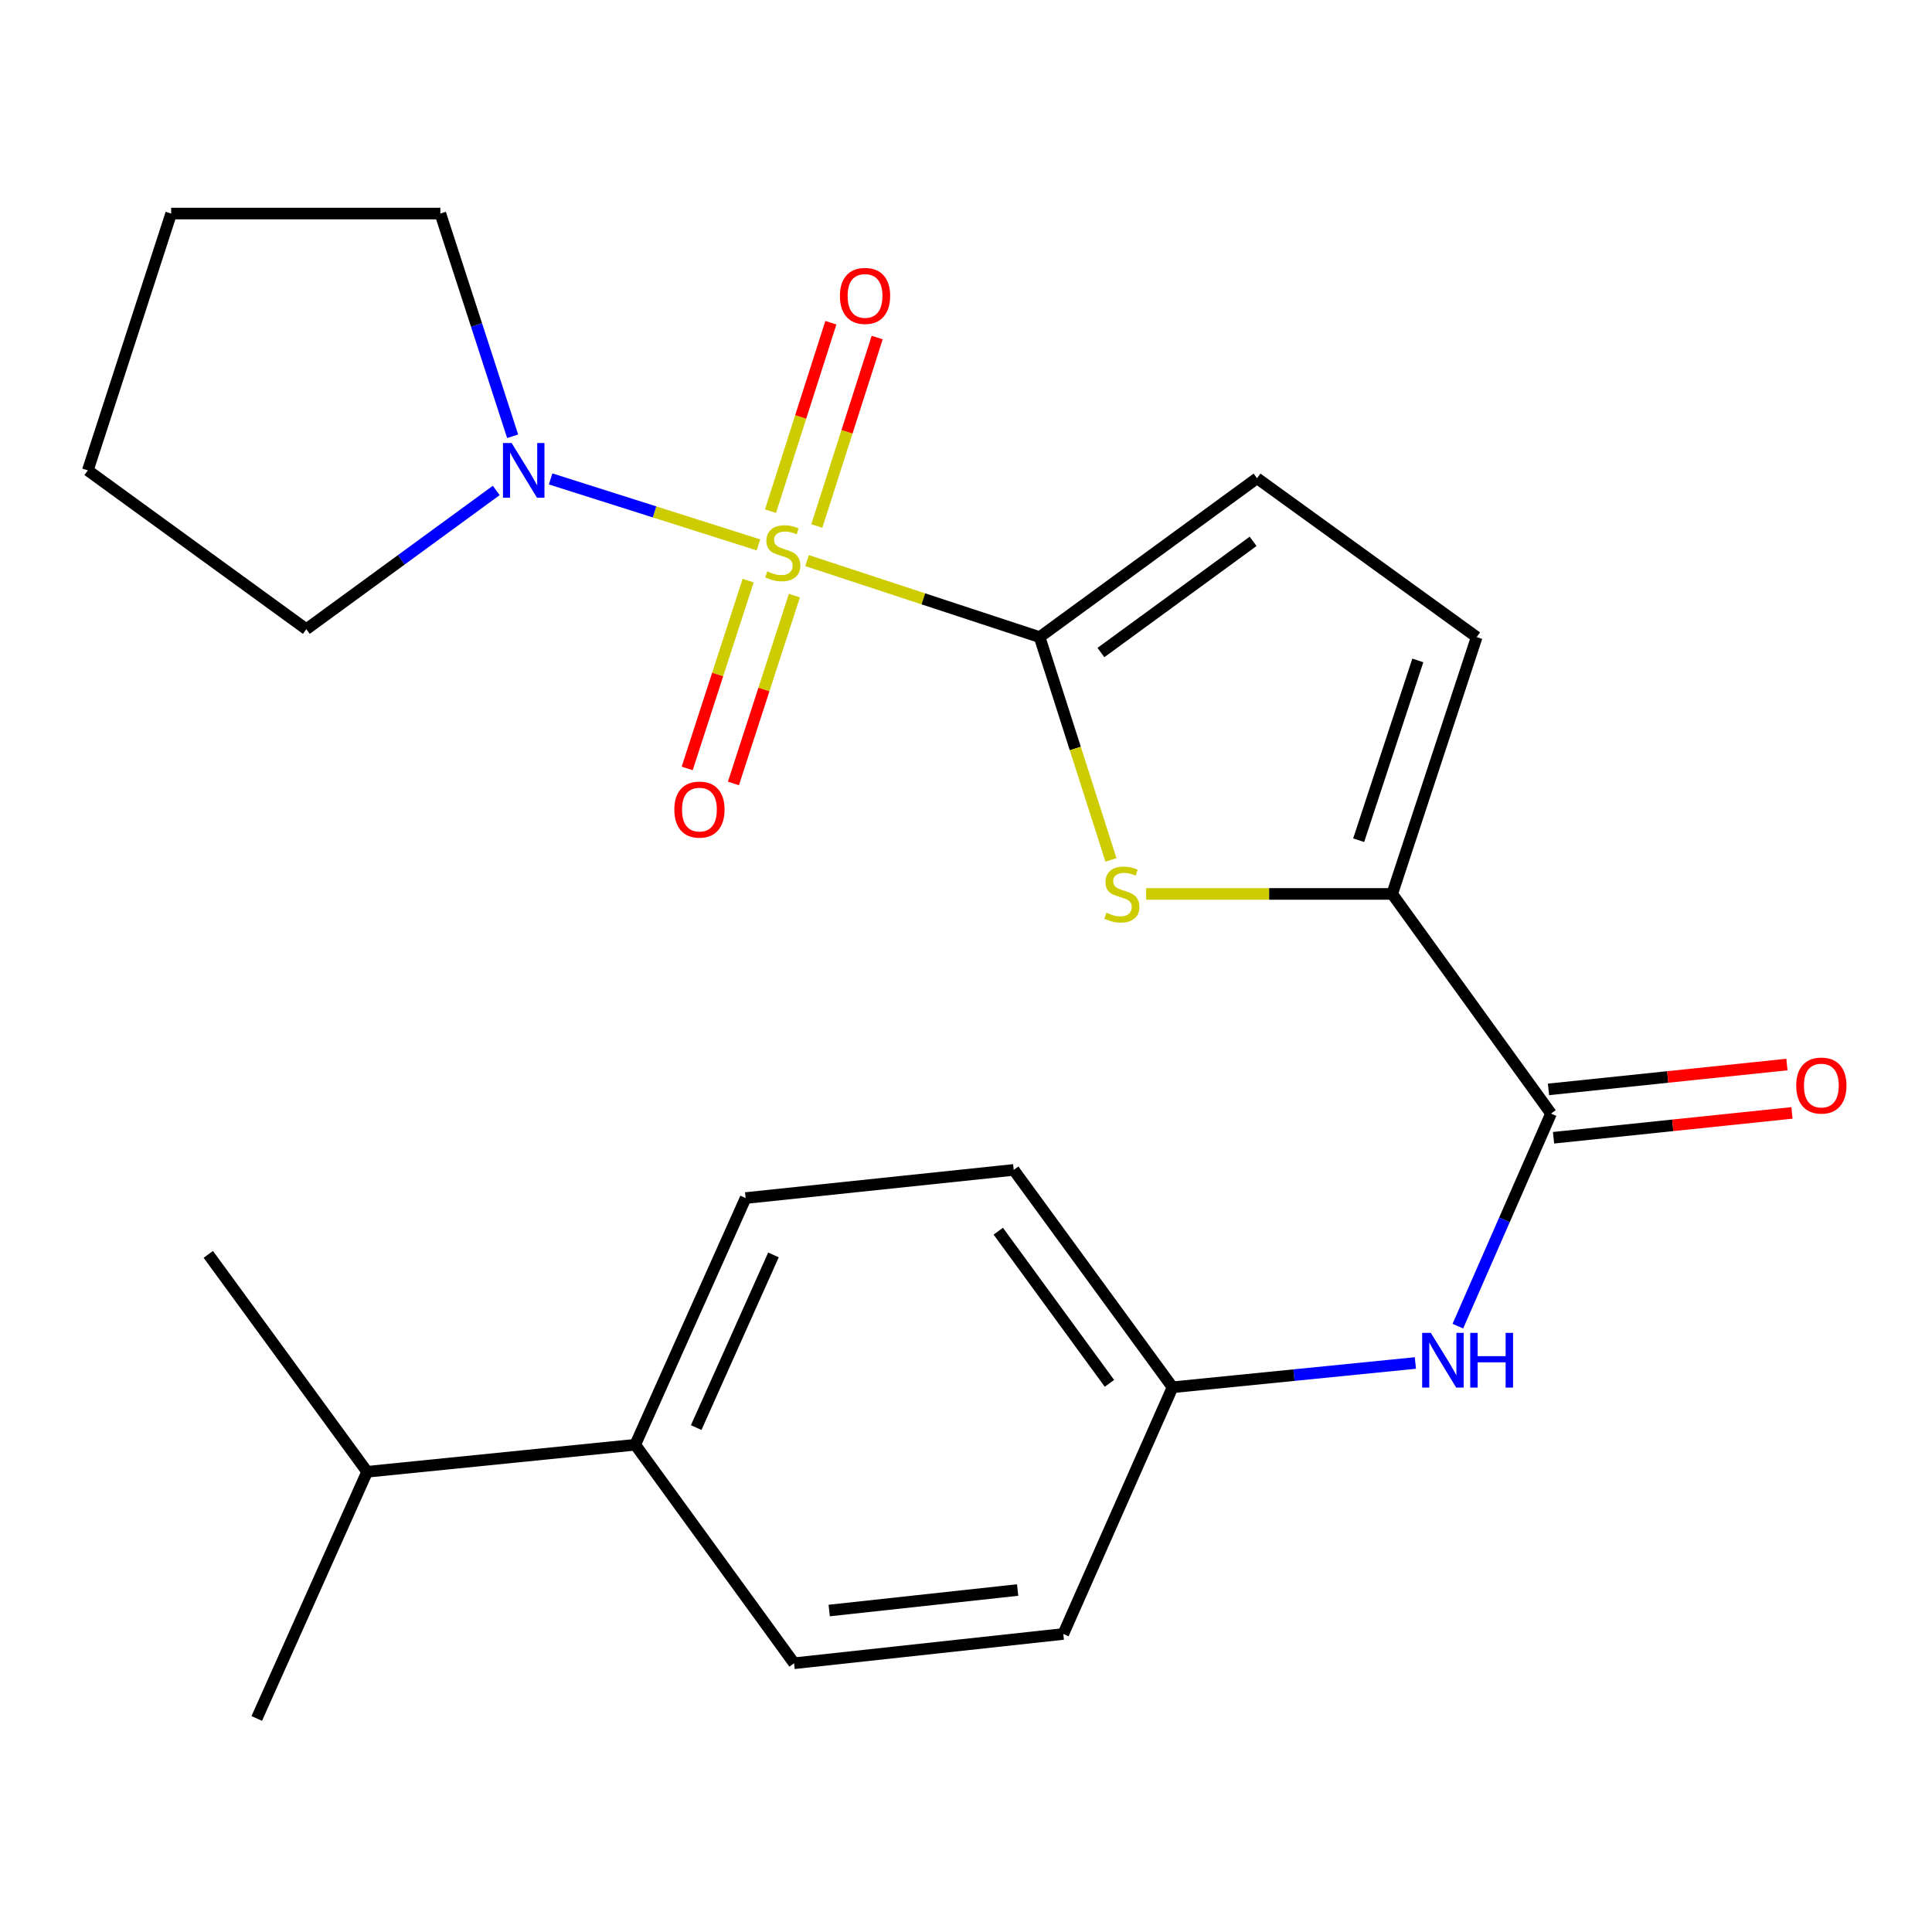 <?xml version='1.0' encoding='iso-8859-1'?>
<svg version='1.1' baseProfile='full'
              xmlns='http://www.w3.org/2000/svg'
                      xmlns:rdkit='http://www.rdkit.org/xml'
                      xmlns:xlink='http://www.w3.org/1999/xlink'
                  xml:space='preserve'
width='1000px' height='1000px' viewBox='0 0 1000 1000'>
<!-- END OF HEADER -->
<rect style='opacity:1.0;fill:#FFFFFF;stroke:none' width='1000' height='1000' x='0' y='0'> </rect>
<path class='bond-0' d='M 417.743,290.167 L 477.926,309.966' style='fill:none;fill-rule:evenodd;stroke:#CCCC00;stroke-width:6px;stroke-linecap:butt;stroke-linejoin:miter;stroke-opacity:1' />
<path class='bond-0' d='M 477.926,309.966 L 538.108,329.765' style='fill:none;fill-rule:evenodd;stroke:#000000;stroke-width:6px;stroke-linecap:butt;stroke-linejoin:miter;stroke-opacity:1' />
<path class='bond-3' d='M 392.567,282.03 L 338.784,264.958' style='fill:none;fill-rule:evenodd;stroke:#CCCC00;stroke-width:6px;stroke-linecap:butt;stroke-linejoin:miter;stroke-opacity:1' />
<path class='bond-3' d='M 338.784,264.958 L 285,247.887' style='fill:none;fill-rule:evenodd;stroke:#0000FF;stroke-width:6px;stroke-linecap:butt;stroke-linejoin:miter;stroke-opacity:1' />
<path class='bond-8' d='M 422.788,272.256 L 438.408,223.483' style='fill:none;fill-rule:evenodd;stroke:#CCCC00;stroke-width:6px;stroke-linecap:butt;stroke-linejoin:miter;stroke-opacity:1' />
<path class='bond-8' d='M 438.408,223.483 L 454.028,174.71' style='fill:none;fill-rule:evenodd;stroke:#FF0000;stroke-width:6px;stroke-linecap:butt;stroke-linejoin:miter;stroke-opacity:1' />
<path class='bond-8' d='M 398.819,264.58 L 414.439,215.807' style='fill:none;fill-rule:evenodd;stroke:#CCCC00;stroke-width:6px;stroke-linecap:butt;stroke-linejoin:miter;stroke-opacity:1' />
<path class='bond-8' d='M 414.439,215.807 L 430.059,167.034' style='fill:none;fill-rule:evenodd;stroke:#FF0000;stroke-width:6px;stroke-linecap:butt;stroke-linejoin:miter;stroke-opacity:1' />
<path class='bond-9' d='M 387.232,300.518 L 371.458,349.131' style='fill:none;fill-rule:evenodd;stroke:#CCCC00;stroke-width:6px;stroke-linecap:butt;stroke-linejoin:miter;stroke-opacity:1' />
<path class='bond-9' d='M 371.458,349.131 L 355.683,397.743' style='fill:none;fill-rule:evenodd;stroke:#FF0000;stroke-width:6px;stroke-linecap:butt;stroke-linejoin:miter;stroke-opacity:1' />
<path class='bond-9' d='M 411.172,308.286 L 395.397,356.899' style='fill:none;fill-rule:evenodd;stroke:#CCCC00;stroke-width:6px;stroke-linecap:butt;stroke-linejoin:miter;stroke-opacity:1' />
<path class='bond-9' d='M 395.397,356.899 L 379.622,405.512' style='fill:none;fill-rule:evenodd;stroke:#FF0000;stroke-width:6px;stroke-linecap:butt;stroke-linejoin:miter;stroke-opacity:1' />
<path class='bond-1' d='M 538.108,329.765 L 556.57,387.425' style='fill:none;fill-rule:evenodd;stroke:#000000;stroke-width:6px;stroke-linecap:butt;stroke-linejoin:miter;stroke-opacity:1' />
<path class='bond-1' d='M 556.57,387.425 L 575.032,445.086' style='fill:none;fill-rule:evenodd;stroke:#CCCC00;stroke-width:6px;stroke-linecap:butt;stroke-linejoin:miter;stroke-opacity:1' />
<path class='bond-5' d='M 538.108,329.765 L 650.638,247.549' style='fill:none;fill-rule:evenodd;stroke:#000000;stroke-width:6px;stroke-linecap:butt;stroke-linejoin:miter;stroke-opacity:1' />
<path class='bond-5' d='M 569.835,337.755 L 648.606,280.203' style='fill:none;fill-rule:evenodd;stroke:#000000;stroke-width:6px;stroke-linecap:butt;stroke-linejoin:miter;stroke-opacity:1' />
<path class='bond-2' d='M 593.249,462.695 L 656.92,462.695' style='fill:none;fill-rule:evenodd;stroke:#CCCC00;stroke-width:6px;stroke-linecap:butt;stroke-linejoin:miter;stroke-opacity:1' />
<path class='bond-2' d='M 656.92,462.695 L 720.592,462.695' style='fill:none;fill-rule:evenodd;stroke:#000000;stroke-width:6px;stroke-linecap:butt;stroke-linejoin:miter;stroke-opacity:1' />
<path class='bond-4' d='M 720.592,462.695 L 802.808,576.386' style='fill:none;fill-rule:evenodd;stroke:#000000;stroke-width:6px;stroke-linecap:butt;stroke-linejoin:miter;stroke-opacity:1' />
<path class='bond-25' d='M 720.592,462.695 L 764.329,329.765' style='fill:none;fill-rule:evenodd;stroke:#000000;stroke-width:6px;stroke-linecap:butt;stroke-linejoin:miter;stroke-opacity:1' />
<path class='bond-25' d='M 703.245,434.89 L 733.861,341.838' style='fill:none;fill-rule:evenodd;stroke:#000000;stroke-width:6px;stroke-linecap:butt;stroke-linejoin:miter;stroke-opacity:1' />
<path class='bond-18' d='M 256.85,253.858 L 207.704,289.763' style='fill:none;fill-rule:evenodd;stroke:#0000FF;stroke-width:6px;stroke-linecap:butt;stroke-linejoin:miter;stroke-opacity:1' />
<path class='bond-18' d='M 207.704,289.763 L 158.558,325.668' style='fill:none;fill-rule:evenodd;stroke:#000000;stroke-width:6px;stroke-linecap:butt;stroke-linejoin:miter;stroke-opacity:1' />
<path class='bond-19' d='M 265.343,225.812 L 246.634,168.174' style='fill:none;fill-rule:evenodd;stroke:#0000FF;stroke-width:6px;stroke-linecap:butt;stroke-linejoin:miter;stroke-opacity:1' />
<path class='bond-19' d='M 246.634,168.174 L 227.924,110.536' style='fill:none;fill-rule:evenodd;stroke:#000000;stroke-width:6px;stroke-linecap:butt;stroke-linejoin:miter;stroke-opacity:1' />
<path class='bond-7' d='M 802.808,576.386 L 778.696,631.399' style='fill:none;fill-rule:evenodd;stroke:#000000;stroke-width:6px;stroke-linecap:butt;stroke-linejoin:miter;stroke-opacity:1' />
<path class='bond-7' d='M 778.696,631.399 L 754.584,686.413' style='fill:none;fill-rule:evenodd;stroke:#0000FF;stroke-width:6px;stroke-linecap:butt;stroke-linejoin:miter;stroke-opacity:1' />
<path class='bond-10' d='M 804.113,588.902 L 865.815,582.471' style='fill:none;fill-rule:evenodd;stroke:#000000;stroke-width:6px;stroke-linecap:butt;stroke-linejoin:miter;stroke-opacity:1' />
<path class='bond-10' d='M 865.815,582.471 L 927.517,576.04' style='fill:none;fill-rule:evenodd;stroke:#FF0000;stroke-width:6px;stroke-linecap:butt;stroke-linejoin:miter;stroke-opacity:1' />
<path class='bond-10' d='M 801.503,563.869 L 863.206,557.438' style='fill:none;fill-rule:evenodd;stroke:#000000;stroke-width:6px;stroke-linecap:butt;stroke-linejoin:miter;stroke-opacity:1' />
<path class='bond-10' d='M 863.206,557.438 L 924.908,551.007' style='fill:none;fill-rule:evenodd;stroke:#FF0000;stroke-width:6px;stroke-linecap:butt;stroke-linejoin:miter;stroke-opacity:1' />
<path class='bond-6' d='M 650.638,247.549 L 764.329,329.765' style='fill:none;fill-rule:evenodd;stroke:#000000;stroke-width:6px;stroke-linecap:butt;stroke-linejoin:miter;stroke-opacity:1' />
<path class='bond-12' d='M 732.594,705.484 L 669.748,711.769' style='fill:none;fill-rule:evenodd;stroke:#0000FF;stroke-width:6px;stroke-linecap:butt;stroke-linejoin:miter;stroke-opacity:1' />
<path class='bond-12' d='M 669.748,711.769 L 606.901,718.055' style='fill:none;fill-rule:evenodd;stroke:#000000;stroke-width:6px;stroke-linecap:butt;stroke-linejoin:miter;stroke-opacity:1' />
<path class='bond-11' d='M 328.807,747.795 L 385.938,620.108' style='fill:none;fill-rule:evenodd;stroke:#000000;stroke-width:6px;stroke-linecap:butt;stroke-linejoin:miter;stroke-opacity:1' />
<path class='bond-11' d='M 360.35,738.921 L 400.342,649.54' style='fill:none;fill-rule:evenodd;stroke:#000000;stroke-width:6px;stroke-linecap:butt;stroke-linejoin:miter;stroke-opacity:1' />
<path class='bond-15' d='M 328.807,747.795 L 190.032,761.791' style='fill:none;fill-rule:evenodd;stroke:#000000;stroke-width:6px;stroke-linecap:butt;stroke-linejoin:miter;stroke-opacity:1' />
<path class='bond-26' d='M 328.807,747.795 L 411.009,860.898' style='fill:none;fill-rule:evenodd;stroke:#000000;stroke-width:6px;stroke-linecap:butt;stroke-linejoin:miter;stroke-opacity:1' />
<path class='bond-16' d='M 606.901,718.055 L 550.357,845.741' style='fill:none;fill-rule:evenodd;stroke:#000000;stroke-width:6px;stroke-linecap:butt;stroke-linejoin:miter;stroke-opacity:1' />
<path class='bond-17' d='M 606.901,718.055 L 524.699,605.539' style='fill:none;fill-rule:evenodd;stroke:#000000;stroke-width:6px;stroke-linecap:butt;stroke-linejoin:miter;stroke-opacity:1' />
<path class='bond-17' d='M 574.249,716.024 L 516.707,637.263' style='fill:none;fill-rule:evenodd;stroke:#000000;stroke-width:6px;stroke-linecap:butt;stroke-linejoin:miter;stroke-opacity:1' />
<path class='bond-13' d='M 385.938,620.108 L 524.699,605.539' style='fill:none;fill-rule:evenodd;stroke:#000000;stroke-width:6px;stroke-linecap:butt;stroke-linejoin:miter;stroke-opacity:1' />
<path class='bond-14' d='M 411.009,860.898 L 550.357,845.741' style='fill:none;fill-rule:evenodd;stroke:#000000;stroke-width:6px;stroke-linecap:butt;stroke-linejoin:miter;stroke-opacity:1' />
<path class='bond-14' d='M 429.19,833.604 L 526.733,822.994' style='fill:none;fill-rule:evenodd;stroke:#000000;stroke-width:6px;stroke-linecap:butt;stroke-linejoin:miter;stroke-opacity:1' />
<path class='bond-20' d='M 190.032,761.791 L 132.9,889.464' style='fill:none;fill-rule:evenodd;stroke:#000000;stroke-width:6px;stroke-linecap:butt;stroke-linejoin:miter;stroke-opacity:1' />
<path class='bond-21' d='M 190.032,761.791 L 107.816,649.261' style='fill:none;fill-rule:evenodd;stroke:#000000;stroke-width:6px;stroke-linecap:butt;stroke-linejoin:miter;stroke-opacity:1' />
<path class='bond-22' d='M 158.558,325.668 L 45.455,243.466' style='fill:none;fill-rule:evenodd;stroke:#000000;stroke-width:6px;stroke-linecap:butt;stroke-linejoin:miter;stroke-opacity:1' />
<path class='bond-23' d='M 227.924,110.536 L 88.59,110.536' style='fill:none;fill-rule:evenodd;stroke:#000000;stroke-width:6px;stroke-linecap:butt;stroke-linejoin:miter;stroke-opacity:1' />
<path class='bond-24' d='M 45.455,243.466 L 88.59,110.536' style='fill:none;fill-rule:evenodd;stroke:#000000;stroke-width:6px;stroke-linecap:butt;stroke-linejoin:miter;stroke-opacity:1' />
<path  class='atom-0' d='M 397.164 295.748
Q 397.484 295.868, 398.804 296.428
Q 400.124 296.988, 401.564 297.348
Q 403.044 297.668, 404.484 297.668
Q 407.164 297.668, 408.724 296.388
Q 410.284 295.068, 410.284 292.788
Q 410.284 291.228, 409.484 290.268
Q 408.724 289.308, 407.524 288.788
Q 406.324 288.268, 404.324 287.668
Q 401.804 286.908, 400.284 286.188
Q 398.804 285.468, 397.724 283.948
Q 396.684 282.428, 396.684 279.868
Q 396.684 276.308, 399.084 274.108
Q 401.524 271.908, 406.324 271.908
Q 409.604 271.908, 413.324 273.468
L 412.404 276.548
Q 409.004 275.148, 406.444 275.148
Q 403.684 275.148, 402.164 276.308
Q 400.644 277.428, 400.684 279.388
Q 400.684 280.908, 401.444 281.828
Q 402.244 282.748, 403.364 283.268
Q 404.524 283.788, 406.444 284.388
Q 409.004 285.188, 410.524 285.988
Q 412.044 286.788, 413.124 288.428
Q 414.244 290.028, 414.244 292.788
Q 414.244 296.708, 411.604 298.828
Q 409.004 300.908, 404.644 300.908
Q 402.124 300.908, 400.204 300.348
Q 398.324 299.828, 396.084 298.908
L 397.164 295.748
' fill='#CCCC00'/>
<path  class='atom-2' d='M 572.671 472.415
Q 572.991 472.535, 574.311 473.095
Q 575.631 473.655, 577.071 474.015
Q 578.551 474.335, 579.991 474.335
Q 582.671 474.335, 584.231 473.055
Q 585.791 471.735, 585.791 469.455
Q 585.791 467.895, 584.991 466.935
Q 584.231 465.975, 583.031 465.455
Q 581.831 464.935, 579.831 464.335
Q 577.311 463.575, 575.791 462.855
Q 574.311 462.135, 573.231 460.615
Q 572.191 459.095, 572.191 456.535
Q 572.191 452.975, 574.591 450.775
Q 577.031 448.575, 581.831 448.575
Q 585.111 448.575, 588.831 450.135
L 587.911 453.215
Q 584.511 451.815, 581.951 451.815
Q 579.191 451.815, 577.671 452.975
Q 576.151 454.095, 576.191 456.055
Q 576.191 457.575, 576.951 458.495
Q 577.751 459.415, 578.871 459.935
Q 580.031 460.455, 581.951 461.055
Q 584.511 461.855, 586.031 462.655
Q 587.551 463.455, 588.631 465.095
Q 589.751 466.695, 589.751 469.455
Q 589.751 473.375, 587.111 475.495
Q 584.511 477.575, 580.151 477.575
Q 577.631 477.575, 575.711 477.015
Q 573.831 476.495, 571.591 475.575
L 572.671 472.415
' fill='#CCCC00'/>
<path  class='atom-4' d='M 264.814 229.306
L 274.094 244.306
Q 275.014 245.786, 276.494 248.466
Q 277.974 251.146, 278.054 251.306
L 278.054 229.306
L 281.814 229.306
L 281.814 257.626
L 277.934 257.626
L 267.974 241.226
Q 266.814 239.306, 265.574 237.106
Q 264.374 234.906, 264.014 234.226
L 264.014 257.626
L 260.334 257.626
L 260.334 229.306
L 264.814 229.306
' fill='#0000FF'/>
<path  class='atom-8' d='M 740.591 689.898
L 749.871 704.898
Q 750.791 706.378, 752.271 709.058
Q 753.751 711.738, 753.831 711.898
L 753.831 689.898
L 757.591 689.898
L 757.591 718.218
L 753.711 718.218
L 743.751 701.818
Q 742.591 699.898, 741.351 697.698
Q 740.151 695.498, 739.791 694.818
L 739.791 718.218
L 736.111 718.218
L 736.111 689.898
L 740.591 689.898
' fill='#0000FF'/>
<path  class='atom-8' d='M 760.991 689.898
L 764.831 689.898
L 764.831 701.938
L 779.311 701.938
L 779.311 689.898
L 783.151 689.898
L 783.151 718.218
L 779.311 718.218
L 779.311 705.138
L 764.831 705.138
L 764.831 718.218
L 760.991 718.218
L 760.991 689.898
' fill='#0000FF'/>
<path  class='atom-9' d='M 434.74 153.164
Q 434.74 146.364, 438.1 142.564
Q 441.46 138.764, 447.74 138.764
Q 454.02 138.764, 457.38 142.564
Q 460.74 146.364, 460.74 153.164
Q 460.74 160.044, 457.34 163.964
Q 453.94 167.844, 447.74 167.844
Q 441.5 167.844, 438.1 163.964
Q 434.74 160.084, 434.74 153.164
M 447.74 164.644
Q 452.06 164.644, 454.38 161.764
Q 456.74 158.844, 456.74 153.164
Q 456.74 147.604, 454.38 144.804
Q 452.06 141.964, 447.74 141.964
Q 443.42 141.964, 441.06 144.764
Q 438.74 147.564, 438.74 153.164
Q 438.74 158.884, 441.06 161.764
Q 443.42 164.644, 447.74 164.644
' fill='#FF0000'/>
<path  class='atom-10' d='M 349.029 419.038
Q 349.029 412.238, 352.389 408.438
Q 355.749 404.638, 362.029 404.638
Q 368.309 404.638, 371.669 408.438
Q 375.029 412.238, 375.029 419.038
Q 375.029 425.918, 371.629 429.838
Q 368.229 433.718, 362.029 433.718
Q 355.789 433.718, 352.389 429.838
Q 349.029 425.958, 349.029 419.038
M 362.029 430.518
Q 366.349 430.518, 368.669 427.638
Q 371.029 424.718, 371.029 419.038
Q 371.029 413.478, 368.669 410.678
Q 366.349 407.838, 362.029 407.838
Q 357.709 407.838, 355.349 410.638
Q 353.029 413.438, 353.029 419.038
Q 353.029 424.758, 355.349 427.638
Q 357.709 430.518, 362.029 430.518
' fill='#FF0000'/>
<path  class='atom-11' d='M 929.729 561.882
Q 929.729 555.082, 933.089 551.282
Q 936.449 547.482, 942.729 547.482
Q 949.009 547.482, 952.369 551.282
Q 955.729 555.082, 955.729 561.882
Q 955.729 568.762, 952.329 572.682
Q 948.929 576.562, 942.729 576.562
Q 936.489 576.562, 933.089 572.682
Q 929.729 568.802, 929.729 561.882
M 942.729 573.362
Q 947.049 573.362, 949.369 570.482
Q 951.729 567.562, 951.729 561.882
Q 951.729 556.322, 949.369 553.522
Q 947.049 550.682, 942.729 550.682
Q 938.409 550.682, 936.049 553.482
Q 933.729 556.282, 933.729 561.882
Q 933.729 567.602, 936.049 570.482
Q 938.409 573.362, 942.729 573.362
' fill='#FF0000'/>
</svg>
